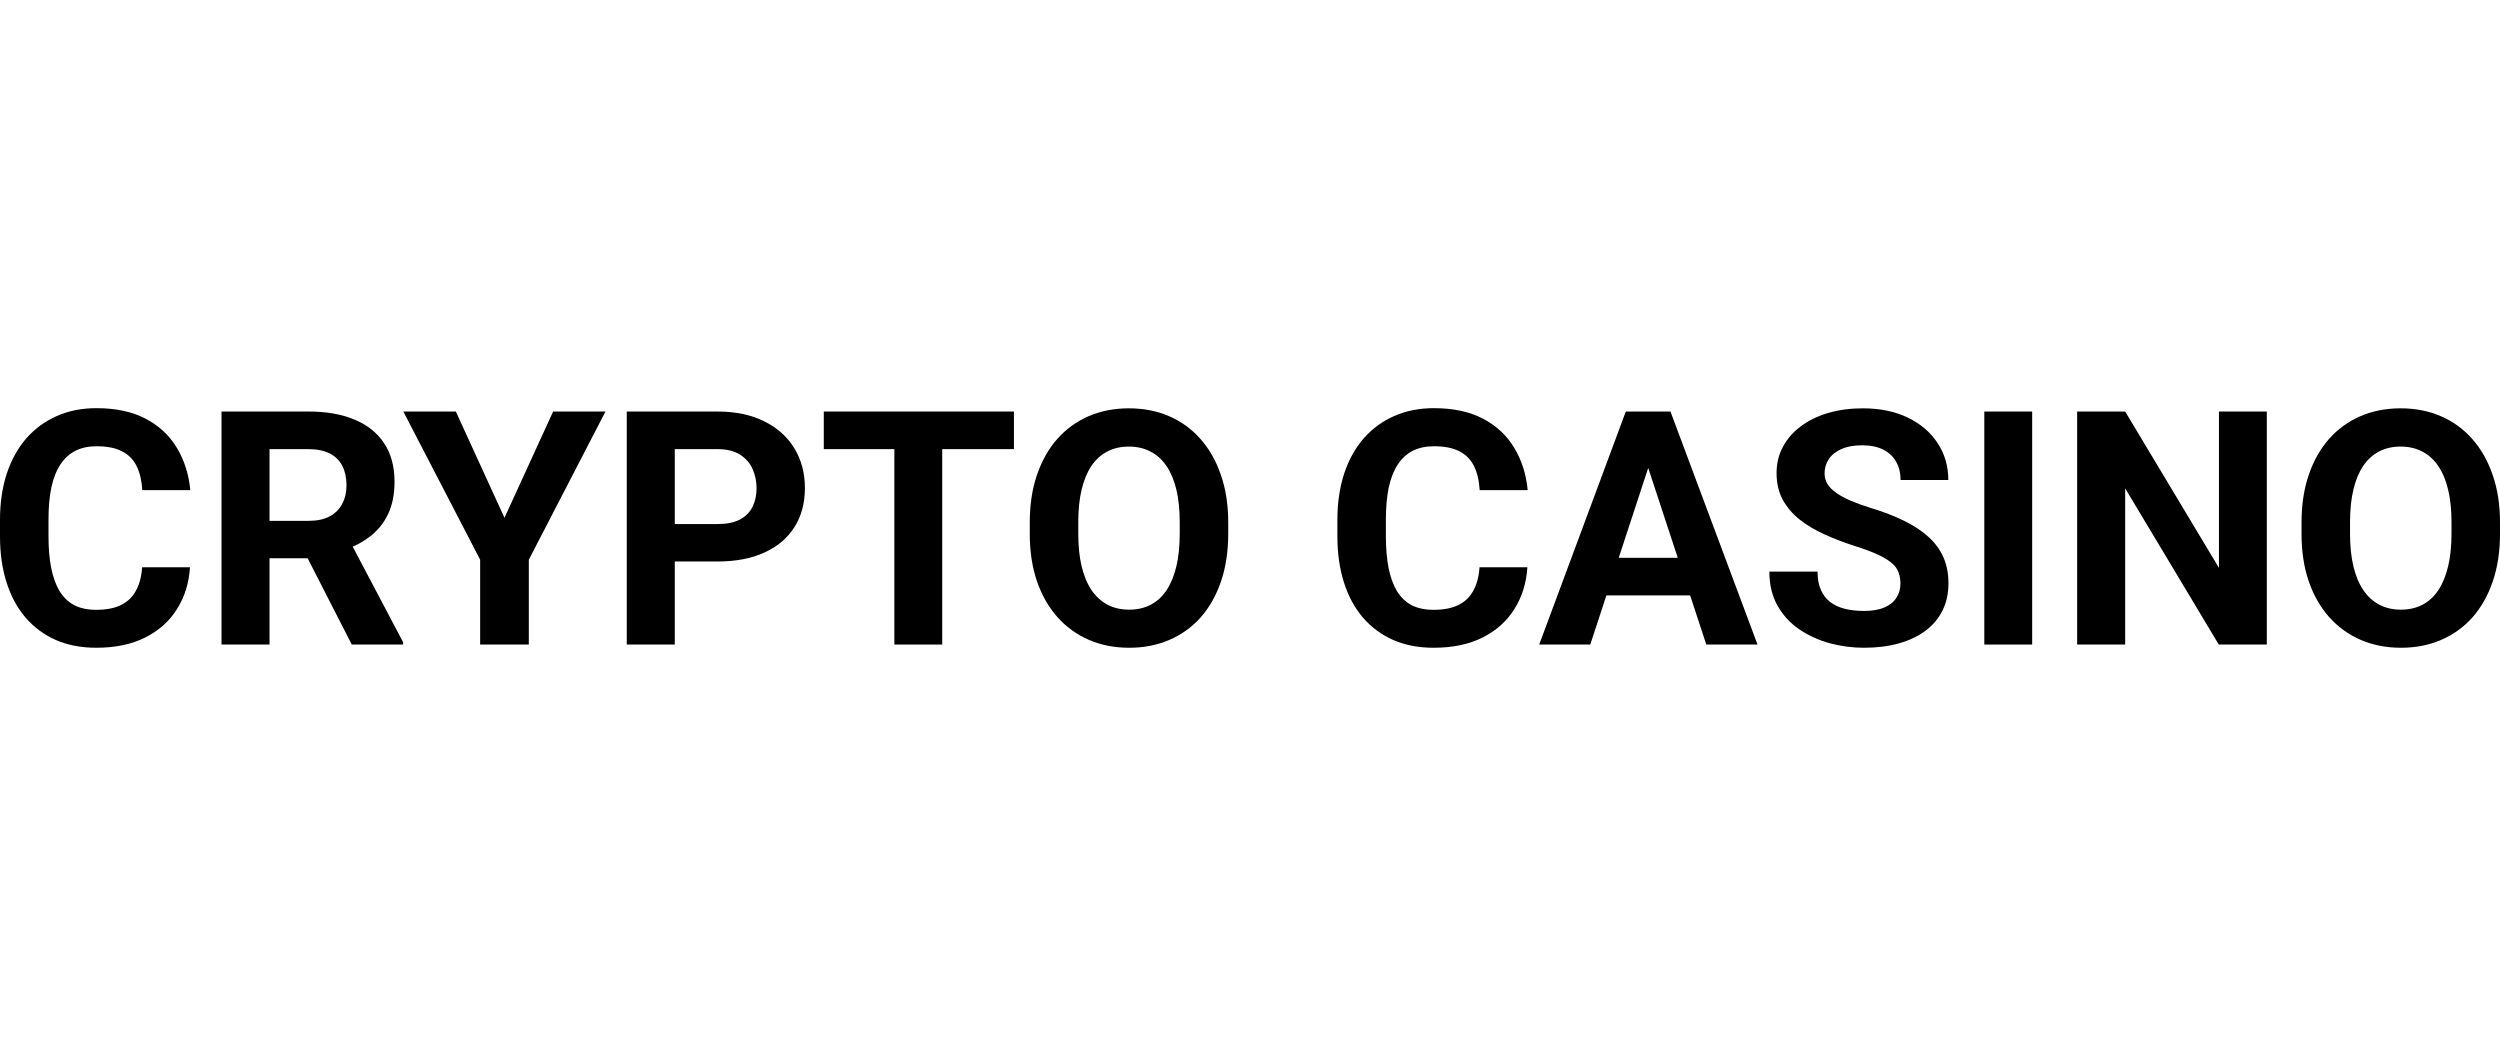 <svg width="196" height="82" viewBox="0 0 196 82" fill="none" xmlns="http://www.w3.org/2000/svg">
<path d="M196 40.972V41.838C196 43.226 195.812 44.473 195.435 45.577C195.059 46.681 194.528 47.622 193.842 48.4C193.156 49.17 192.336 49.76 191.382 50.169C190.437 50.58 189.387 50.784 188.233 50.784C187.087 50.784 186.037 50.58 185.083 50.169C184.138 49.76 183.318 49.17 182.624 48.4C181.929 47.622 181.39 46.681 181.005 45.577C180.629 44.473 180.44 43.226 180.44 41.838V40.972C180.44 39.575 180.629 38.328 181.005 37.233C181.382 36.128 181.913 35.187 182.599 34.409C183.293 33.631 184.113 33.037 185.058 32.627C186.012 32.218 187.062 32.013 188.208 32.013C189.362 32.013 190.412 32.218 191.357 32.627C192.311 33.037 193.131 33.631 193.817 34.409C194.511 35.187 195.046 36.128 195.423 37.233C195.808 38.328 196 39.575 196 40.972ZM192.198 41.838V40.947C192.198 39.976 192.11 39.123 191.934 38.387C191.759 37.651 191.499 37.032 191.156 36.53C190.813 36.028 190.395 35.651 189.902 35.401C189.408 35.141 188.843 35.011 188.208 35.011C187.572 35.011 187.007 35.141 186.514 35.401C186.028 35.651 185.614 36.028 185.271 36.53C184.937 37.032 184.682 37.651 184.506 38.387C184.33 39.123 184.242 39.976 184.242 40.947V41.838C184.242 42.8 184.33 43.653 184.506 44.398C184.682 45.134 184.941 45.757 185.284 46.267C185.627 46.769 186.045 47.15 186.539 47.409C187.032 47.668 187.597 47.798 188.233 47.798C188.869 47.798 189.433 47.668 189.927 47.409C190.42 47.15 190.834 46.769 191.169 46.267C191.504 45.757 191.759 45.134 191.934 44.398C192.11 43.653 192.198 42.8 192.198 41.838Z" fill="black"/>
<path d="M177.718 32.264V50.533H173.953L166.613 38.286V50.533H162.848V32.264H166.613L173.966 44.523V32.264H177.718Z" fill="black"/>
<path d="M159.322 32.264V50.533H155.57V32.264H159.322Z" fill="black"/>
<path d="M148.995 45.753C148.995 45.426 148.945 45.134 148.845 44.874C148.752 44.607 148.577 44.364 148.317 44.147C148.058 43.921 147.694 43.699 147.226 43.481C146.757 43.264 146.151 43.038 145.406 42.804C144.578 42.536 143.792 42.235 143.047 41.9C142.311 41.566 141.659 41.177 141.09 40.733C140.529 40.282 140.086 39.759 139.76 39.165C139.442 38.571 139.283 37.881 139.283 37.094C139.283 36.333 139.45 35.643 139.785 35.024C140.119 34.397 140.588 33.861 141.19 33.418C141.793 32.966 142.504 32.619 143.323 32.377C144.152 32.134 145.059 32.013 146.046 32.013C147.393 32.013 148.568 32.255 149.572 32.74C150.576 33.225 151.354 33.891 151.906 34.736C152.467 35.58 152.747 36.547 152.747 37.634H149.008C149.008 37.099 148.895 36.63 148.669 36.229C148.451 35.819 148.117 35.497 147.665 35.263C147.222 35.028 146.661 34.911 145.984 34.911C145.331 34.911 144.787 35.011 144.352 35.212C143.917 35.405 143.591 35.668 143.374 36.003C143.156 36.329 143.047 36.697 143.047 37.107C143.047 37.417 143.123 37.697 143.273 37.948C143.432 38.199 143.666 38.433 143.976 38.651C144.285 38.868 144.666 39.073 145.118 39.265C145.569 39.458 146.092 39.646 146.686 39.83C147.682 40.131 148.556 40.47 149.309 40.846C150.07 41.223 150.706 41.645 151.216 42.114C151.726 42.582 152.111 43.113 152.371 43.707C152.63 44.301 152.759 44.975 152.759 45.728C152.759 46.522 152.605 47.233 152.295 47.861C151.986 48.488 151.538 49.019 150.953 49.454C150.367 49.889 149.668 50.22 148.857 50.446C148.046 50.672 147.138 50.784 146.134 50.784C145.231 50.784 144.34 50.667 143.461 50.433C142.583 50.191 141.784 49.827 141.065 49.341C140.354 48.856 139.785 48.237 139.358 47.484C138.932 46.731 138.718 45.84 138.718 44.812H142.495C142.495 45.38 142.583 45.861 142.759 46.255C142.934 46.648 143.181 46.966 143.499 47.208C143.825 47.451 144.21 47.627 144.653 47.735C145.105 47.844 145.599 47.898 146.134 47.898C146.787 47.898 147.322 47.806 147.74 47.622C148.167 47.438 148.481 47.183 148.681 46.857C148.891 46.531 148.995 46.163 148.995 45.753Z" fill="black"/>
<path d="M129.646 35.388L124.677 50.533H120.674L127.463 32.264H130.01L129.646 35.388ZM133.774 50.533L128.793 35.388L128.391 32.264H130.964L137.79 50.533H133.774ZM133.549 43.732V46.681H123.899V43.732H133.549Z" fill="black"/>
<path d="M115.994 44.473H119.746C119.67 45.702 119.331 46.794 118.729 47.748C118.135 48.701 117.303 49.446 116.232 49.981C115.17 50.517 113.89 50.784 112.392 50.784C111.221 50.784 110.171 50.584 109.243 50.182C108.314 49.772 107.52 49.187 106.859 48.425C106.206 47.664 105.709 46.744 105.366 45.665C105.023 44.586 104.851 43.377 104.851 42.038V40.771C104.851 39.433 105.027 38.224 105.378 37.145C105.738 36.057 106.248 35.133 106.909 34.372C107.578 33.61 108.377 33.025 109.306 32.615C110.234 32.205 111.271 32 112.418 32C113.94 32 115.224 32.276 116.27 32.828C117.324 33.38 118.139 34.142 118.717 35.112C119.302 36.082 119.654 37.187 119.771 38.425H116.006C115.964 37.688 115.818 37.065 115.567 36.555C115.316 36.036 114.935 35.647 114.425 35.388C113.923 35.12 113.254 34.986 112.418 34.986C111.79 34.986 111.242 35.103 110.774 35.338C110.305 35.572 109.912 35.928 109.594 36.404C109.276 36.881 109.038 37.483 108.879 38.211C108.728 38.931 108.653 39.776 108.653 40.746V42.038C108.653 42.984 108.724 43.816 108.866 44.535C109.009 45.246 109.226 45.849 109.519 46.342C109.82 46.828 110.205 47.196 110.673 47.447C111.15 47.689 111.723 47.81 112.392 47.81C113.179 47.81 113.827 47.685 114.337 47.434C114.848 47.183 115.237 46.811 115.504 46.317C115.78 45.824 115.944 45.209 115.994 44.473Z" fill="black"/>
<path d="M96.293 40.972V41.838C96.293 43.226 96.105 44.473 95.729 45.577C95.352 46.681 94.821 47.622 94.135 48.4C93.449 49.17 92.629 49.76 91.676 50.169C90.731 50.58 89.681 50.784 88.526 50.784C87.38 50.784 86.33 50.58 85.377 50.169C84.431 49.76 83.612 49.17 82.917 48.4C82.223 47.622 81.683 46.681 81.299 45.577C80.922 44.473 80.734 43.226 80.734 41.838V40.972C80.734 39.575 80.922 38.328 81.299 37.233C81.675 36.128 82.206 35.187 82.892 34.409C83.587 33.631 84.406 33.037 85.352 32.627C86.305 32.218 87.355 32.013 88.501 32.013C89.656 32.013 90.705 32.218 91.651 32.627C92.604 33.037 93.424 33.631 94.11 34.409C94.804 35.187 95.34 36.128 95.716 37.233C96.101 38.328 96.293 39.575 96.293 40.972ZM92.491 41.838V40.947C92.491 39.976 92.403 39.123 92.228 38.387C92.052 37.651 91.793 37.032 91.45 36.53C91.107 36.028 90.689 35.651 90.195 35.401C89.701 35.141 89.137 35.011 88.501 35.011C87.865 35.011 87.301 35.141 86.807 35.401C86.322 35.651 85.908 36.028 85.565 36.53C85.23 37.032 84.975 37.651 84.799 38.387C84.624 39.123 84.536 39.976 84.536 40.947V41.838C84.536 42.8 84.624 43.653 84.799 44.398C84.975 45.134 85.234 45.757 85.577 46.267C85.92 46.769 86.339 47.15 86.832 47.409C87.326 47.668 87.89 47.798 88.526 47.798C89.162 47.798 89.727 47.668 90.22 47.409C90.714 47.15 91.128 46.769 91.462 46.267C91.797 45.757 92.052 45.134 92.228 44.398C92.403 43.653 92.491 42.8 92.491 41.838Z" fill="black"/>
<path d="M73.87 32.264V50.533H70.118V32.264H73.87ZM79.492 32.264V35.212H64.585V32.264H79.492Z" fill="black"/>
<path d="M56.253 44.021H51.598V41.085H56.253C56.972 41.085 57.558 40.968 58.01 40.733C58.461 40.491 58.792 40.156 59.001 39.73C59.21 39.303 59.315 38.822 59.315 38.286C59.315 37.743 59.21 37.237 59.001 36.768C58.792 36.3 58.461 35.923 58.01 35.639C57.558 35.355 56.972 35.212 56.253 35.212H52.903V50.533H49.138V32.264H56.253C57.683 32.264 58.909 32.523 59.929 33.041C60.958 33.552 61.745 34.259 62.288 35.162C62.832 36.066 63.104 37.099 63.104 38.261C63.104 39.441 62.832 40.462 62.288 41.323C61.745 42.185 60.958 42.85 59.929 43.318C58.909 43.787 57.683 44.021 56.253 44.021Z" fill="black"/>
<path d="M35.737 32.264L39.551 40.595L43.366 32.264H47.469L41.459 43.883V50.533H37.644V43.883L31.621 32.264H35.737Z" fill="black"/>
<path d="M17.366 32.264H24.18C25.577 32.264 26.777 32.473 27.781 32.891C28.793 33.309 29.571 33.928 30.115 34.748C30.659 35.568 30.931 36.576 30.931 37.772C30.931 38.751 30.763 39.592 30.429 40.294C30.102 40.989 29.638 41.57 29.036 42.038C28.442 42.498 27.743 42.867 26.94 43.143L25.748 43.77H19.826L19.8 40.834H24.205C24.866 40.834 25.414 40.717 25.849 40.482C26.284 40.248 26.61 39.922 26.827 39.504C27.053 39.085 27.166 38.6 27.166 38.048C27.166 37.462 27.058 36.956 26.84 36.53C26.622 36.103 26.292 35.777 25.849 35.551C25.405 35.325 24.849 35.212 24.18 35.212H21.131V50.533H17.366V32.264ZM27.58 50.533L23.414 42.39L27.392 42.365L31.608 50.358V50.533H27.58Z" fill="black"/>
<path d="M11.143 44.473H14.895C14.819 45.702 14.48 46.794 13.878 47.748C13.284 48.701 12.452 49.446 11.381 49.981C10.319 50.517 9.039 50.784 7.541 50.784C6.37 50.784 5.32 50.584 4.392 50.182C3.463 49.772 2.669 49.187 2.008 48.425C1.355 47.664 0.857 46.744 0.514 45.665C0.171 44.586 0 43.377 0 42.038V40.771C0 39.433 0.176 38.224 0.527 37.145C0.887 36.057 1.397 35.133 2.058 34.372C2.727 33.61 3.526 33.025 4.455 32.615C5.383 32.205 6.42 32 7.566 32C9.089 32 10.373 32.276 11.419 32.828C12.473 33.38 13.288 34.142 13.866 35.112C14.451 36.082 14.803 37.187 14.92 38.425H11.155C11.113 37.688 10.967 37.065 10.716 36.555C10.465 36.036 10.084 35.647 9.574 35.388C9.072 35.12 8.403 34.986 7.566 34.986C6.939 34.986 6.391 35.103 5.923 35.338C5.454 35.572 5.061 35.928 4.743 36.404C4.425 36.881 4.187 37.483 4.028 38.211C3.877 38.931 3.802 39.776 3.802 40.746V42.038C3.802 42.984 3.873 43.816 4.015 44.535C4.158 45.246 4.375 45.849 4.668 46.342C4.969 46.828 5.354 47.196 5.822 47.447C6.299 47.689 6.872 47.81 7.541 47.81C8.328 47.81 8.976 47.685 9.486 47.434C9.997 47.183 10.386 46.811 10.653 46.317C10.929 45.824 11.092 45.209 11.143 44.473Z" fill="black"/>
</svg>
